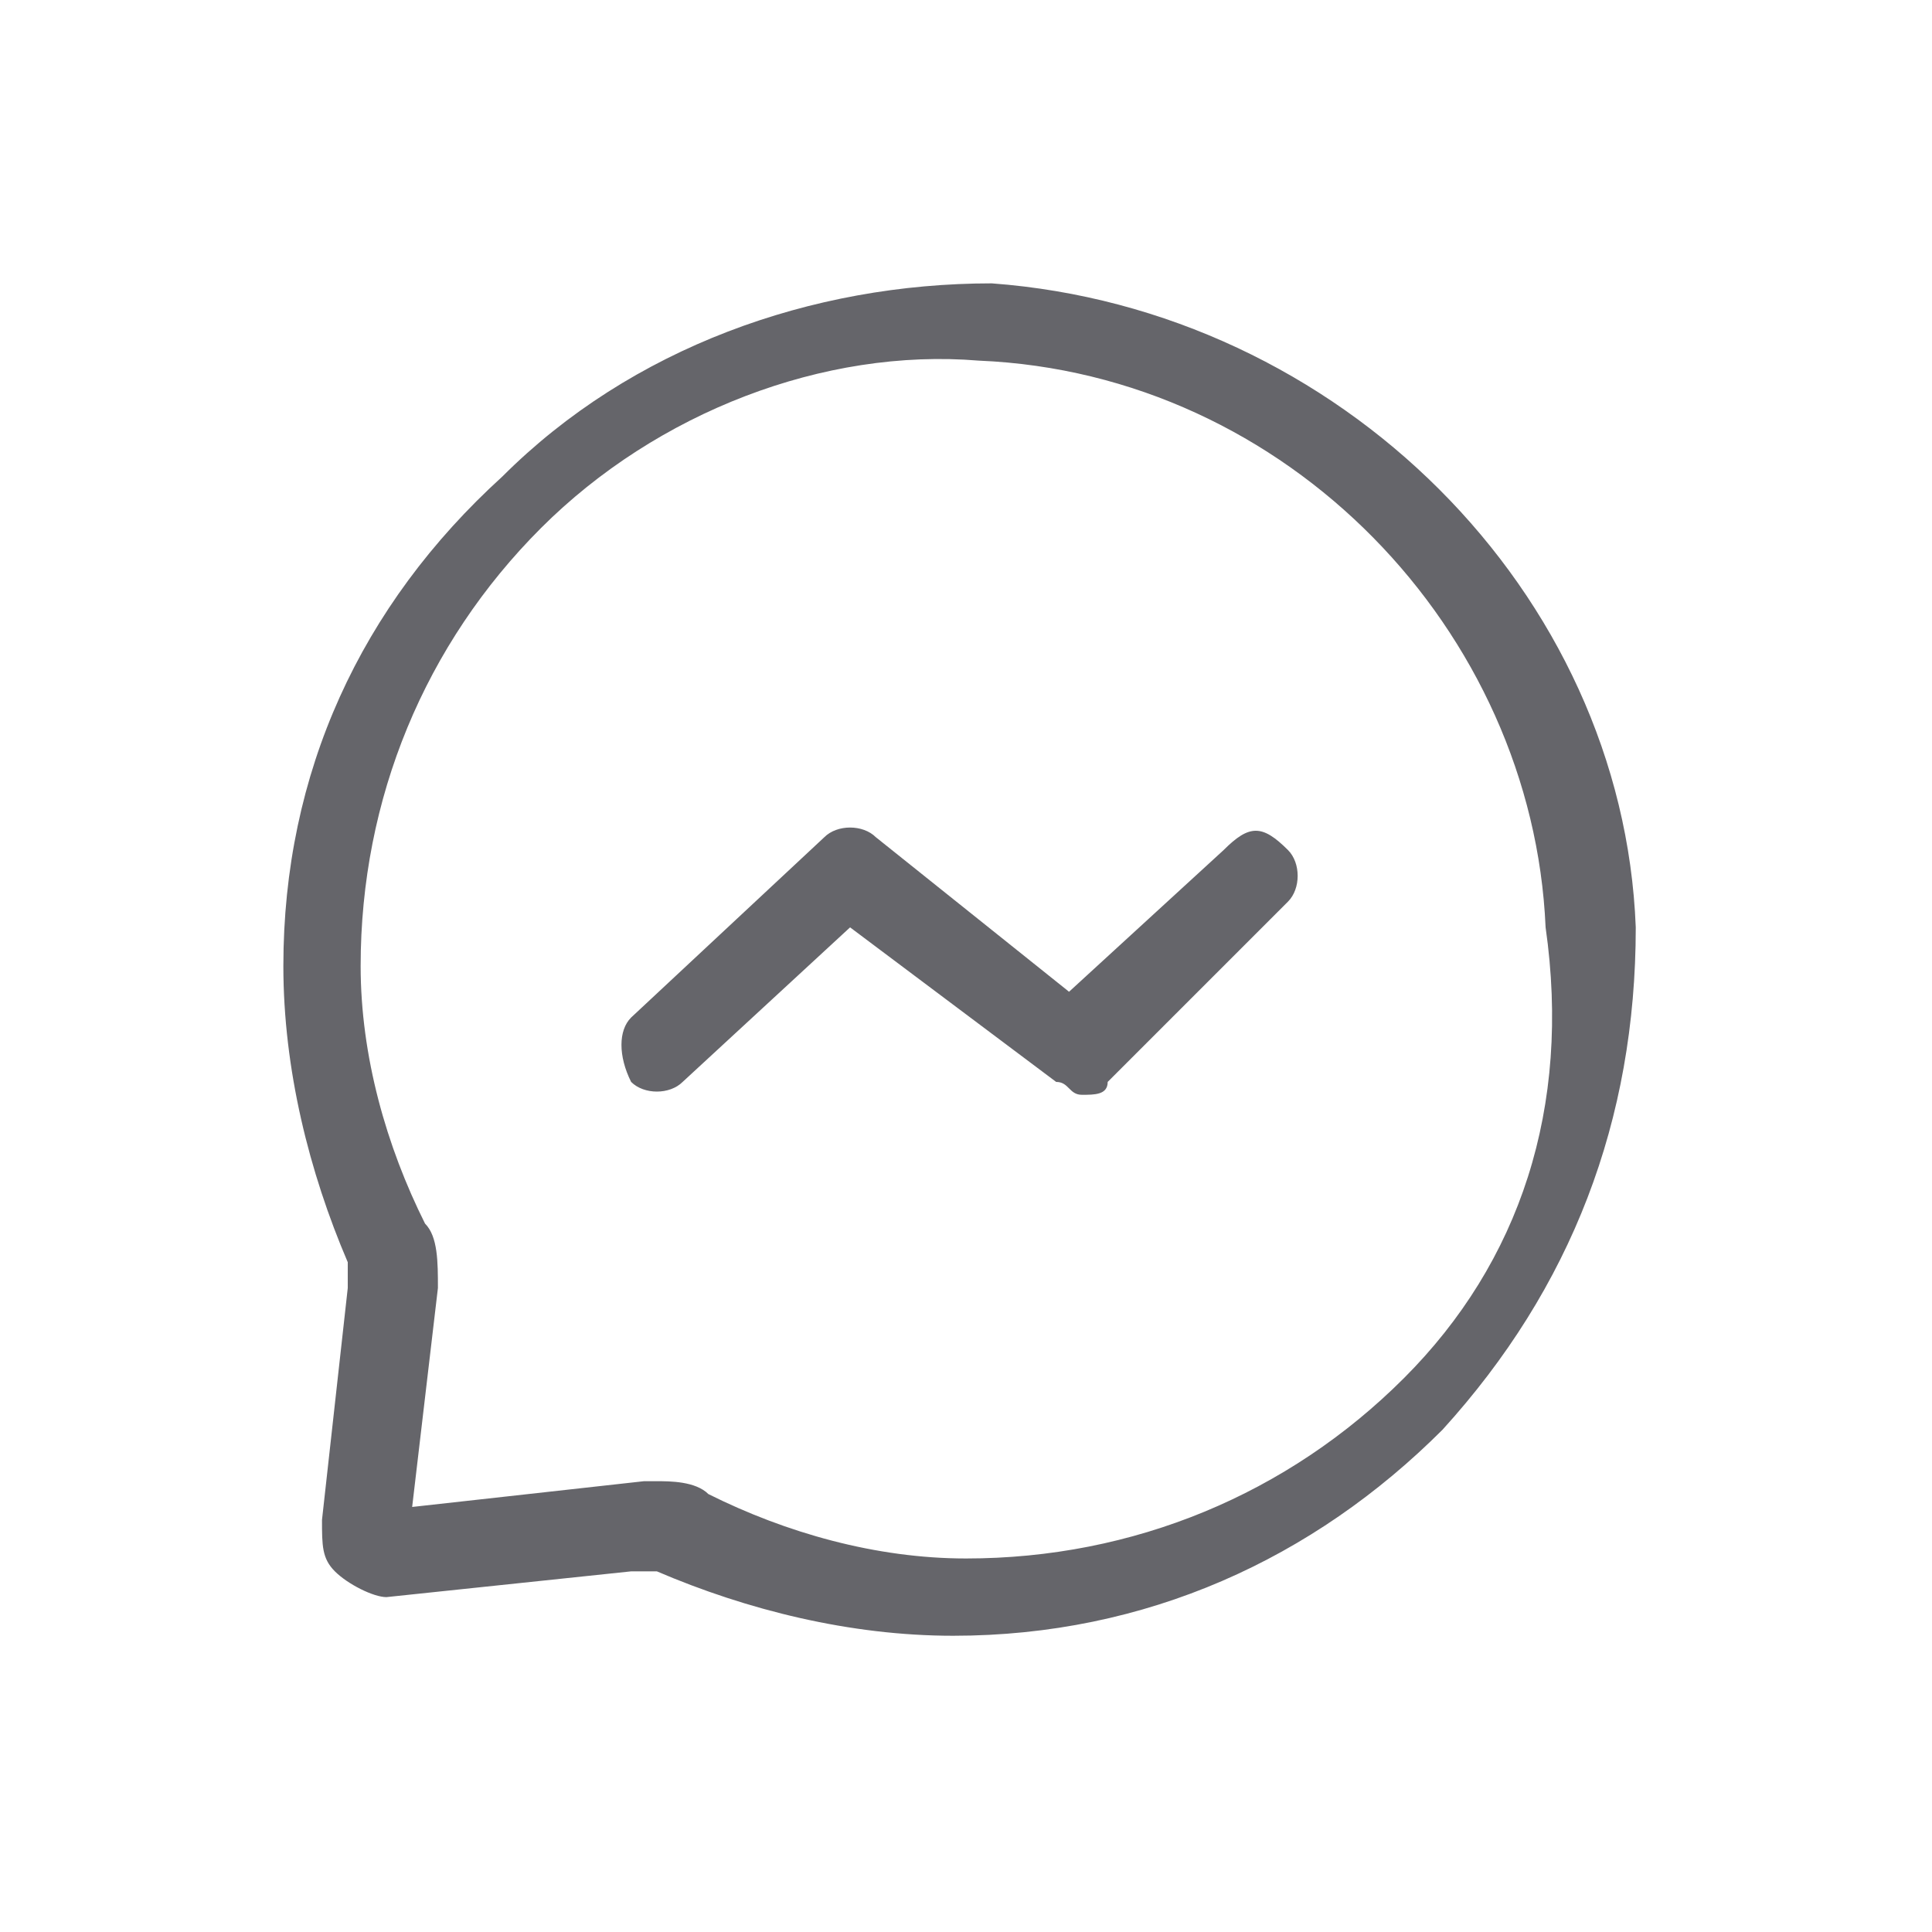 <?xml version="1.0" encoding="utf-8"?>
<!-- Generator: Adobe Illustrator 26.0.1, SVG Export Plug-In . SVG Version: 6.00 Build 0)  -->
<svg version="1.1" id="圖層_1" xmlns="http://www.w3.org/2000/svg" xmlns:xlink="http://www.w3.org/1999/xlink" x="0px" y="0px"
	 viewBox="0 0 15 15" style="enable-background:new 0 0 15 15;" xml:space="preserve">
<style type="text/css">
	.st0{fill:#65656A;}
</style>
<g>
	<g>
		<path class="st0" d="M7.7,2.2C6.3,2.2,4.9,2.7,3.9,3.7C2.8,4.7,2.2,6,2.2,7.5c0,0.8,0.2,1.6,0.5,2.3c0,0.1,0,0.1,0,0.2l-0.2,1.8
			c0,0.2,0,0.3,0.1,0.4c0.1,0.1,0.3,0.2,0.4,0.2l1.9-0.2c0.1,0,0.1,0,0.2,0c0.7,0.3,1.5,0.5,2.3,0.5c1.5,0,2.8-0.6,3.8-1.6
			c1-1.1,1.5-2.4,1.5-3.9C12.6,4.6,10.4,2.4,7.7,2.2z M10.9,10.7c-0.9,0.9-2.1,1.4-3.4,1.4c-0.7,0-1.4-0.2-2-0.5
			c-0.1-0.1-0.3-0.1-0.4-0.1c0,0-0.1,0-0.1,0l-1.8,0.2l0.2-1.7c0-0.2,0-0.4-0.1-0.5C3,8.9,2.8,8.2,2.8,7.5c0-1.3,0.5-2.5,1.4-3.4
			c0.9-0.9,2.2-1.4,3.4-1.3c2.4,0.1,4.3,2.1,4.4,4.4C12.2,8.6,11.8,9.8,10.9,10.7z M9.5,6.6L8.3,7.7L6.8,6.5c-0.1-0.1-0.3-0.1-0.4,0
			L4.9,7.9C4.8,8,4.8,8.2,4.9,8.4c0.1,0.1,0.3,0.1,0.4,0l1.3-1.2l1.6,1.2c0.1,0,0.1,0.1,0.2,0.1c0.1,0,0.2,0,0.2-0.1L10,7
			c0.1-0.1,0.1-0.3,0-0.4C9.8,6.4,9.7,6.4,9.5,6.6z"/>
	</g>
</g>
</svg>
